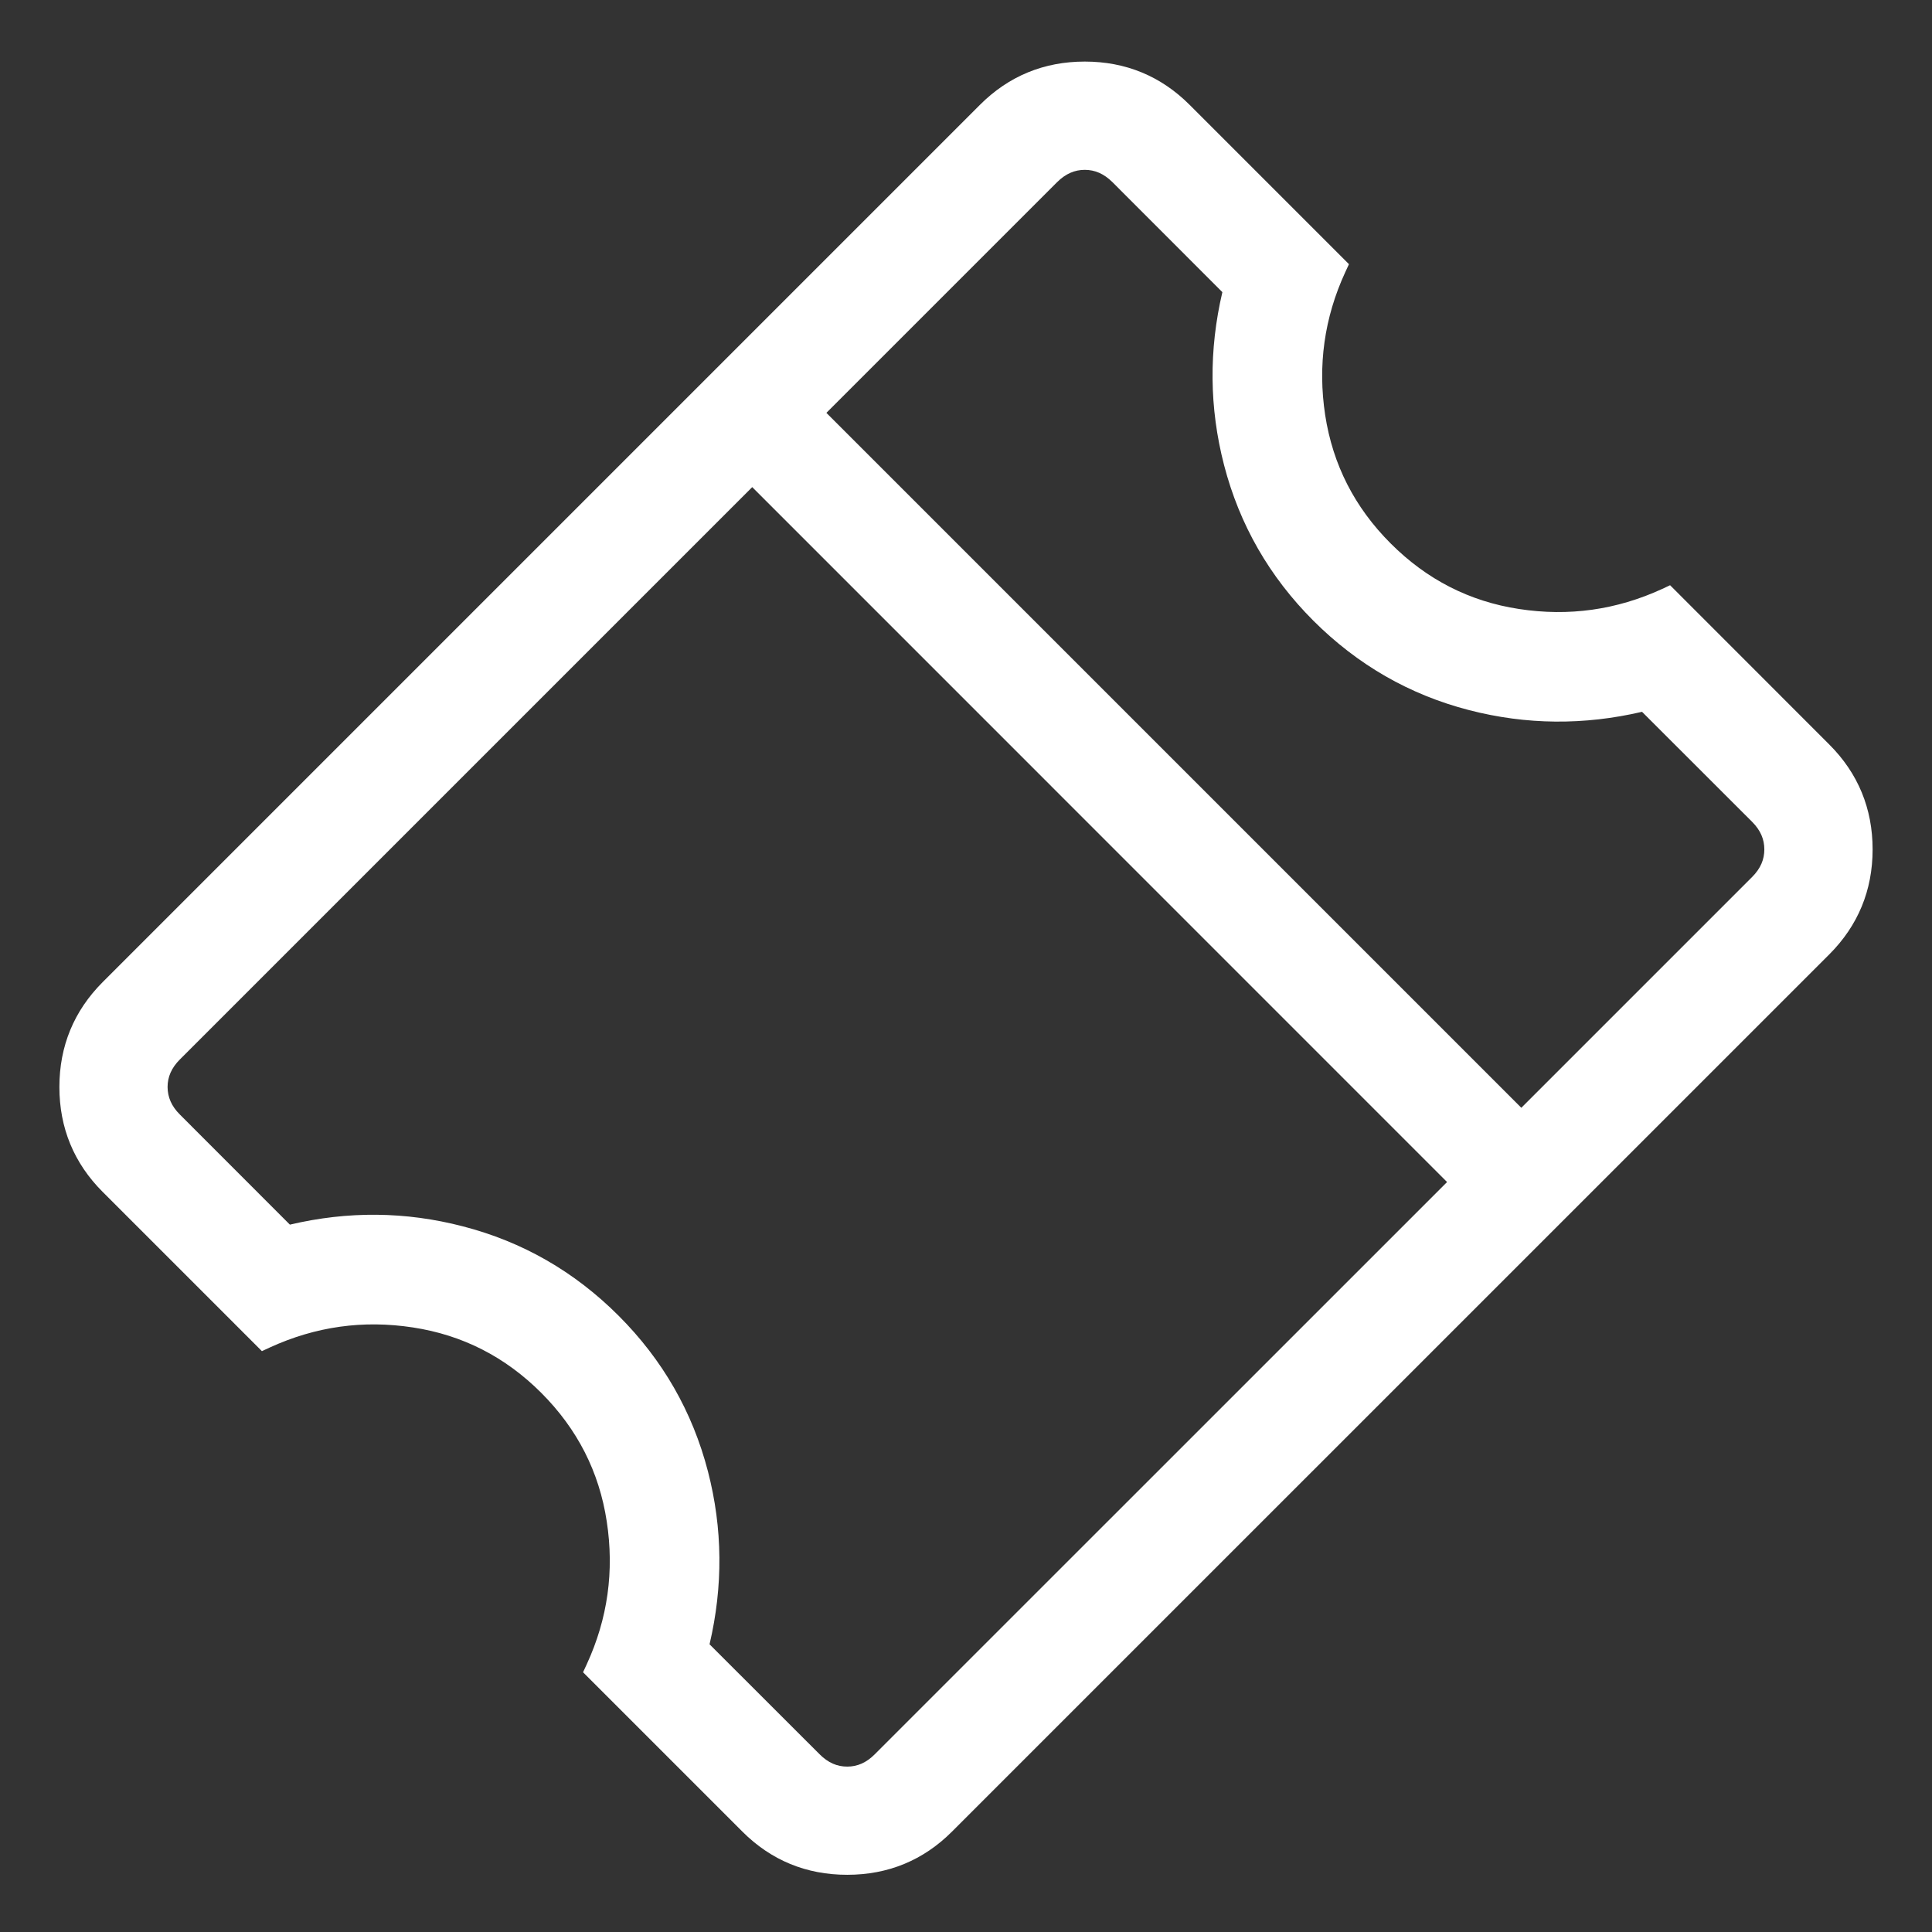 <svg width="23" height="23" viewBox="0 0 23 23" fill="none" xmlns="http://www.w3.org/2000/svg">
<rect x="0" y="0" width="23" height="23" fill="#333333" stroke="none"/>
<path d="M16.015 3.24C15.765 3.783 15.686 4.35 15.776 4.942C15.867 5.532 16.126 6.04 16.556 6.47C16.986 6.9 17.494 7.16 18.084 7.25C18.677 7.341 19.243 7.261 19.786 7.012L19.882 6.967L21.778 8.864C22.12 9.206 22.293 9.626 22.293 10.112C22.293 10.599 22.12 11.018 21.778 11.361L11.334 21.804C10.992 22.147 10.572 22.319 10.086 22.319C9.599 22.319 9.18 22.147 8.837 21.804L6.941 19.908L6.985 19.813C7.235 19.27 7.314 18.703 7.223 18.111C7.133 17.521 6.874 17.013 6.444 16.582C6.014 16.152 5.505 15.893 4.916 15.803C4.323 15.712 3.757 15.792 3.213 16.041L3.118 16.085L1.222 14.189C0.88 13.847 0.707 13.427 0.707 12.941C0.707 12.454 0.88 12.035 1.222 11.692L11.666 1.248C12.008 0.906 12.427 0.733 12.914 0.733C13.401 0.733 13.82 0.906 14.162 1.248L16.059 3.145L16.015 3.24ZM8.955 5.799L2.142 12.612C2.04 12.714 1.995 12.822 1.995 12.941C1.996 13.06 2.04 13.168 2.142 13.269L3.451 14.579C4.142 14.416 4.829 14.422 5.509 14.599C6.219 14.782 6.838 15.137 7.364 15.663C7.889 16.188 8.244 16.807 8.428 17.517C8.604 18.197 8.609 18.884 8.447 19.575L9.757 20.884C9.859 20.986 9.966 21.031 10.086 21.031C10.205 21.031 10.313 20.986 10.414 20.884L17.227 14.072L8.955 5.799ZM13.243 2.168C13.141 2.067 13.033 2.022 12.914 2.022C12.795 2.022 12.687 2.067 12.585 2.168L9.838 4.915L18.111 13.188L20.858 10.441C20.96 10.339 21.004 10.231 21.004 10.112C21.004 9.993 20.96 9.885 20.858 9.783L19.548 8.474C18.857 8.635 18.171 8.63 17.49 8.454C16.78 8.271 16.162 7.915 15.636 7.39C15.111 6.865 14.756 6.246 14.572 5.536C14.396 4.855 14.39 4.168 14.552 3.478L13.243 2.168Z" fill="white"/>
</svg>
